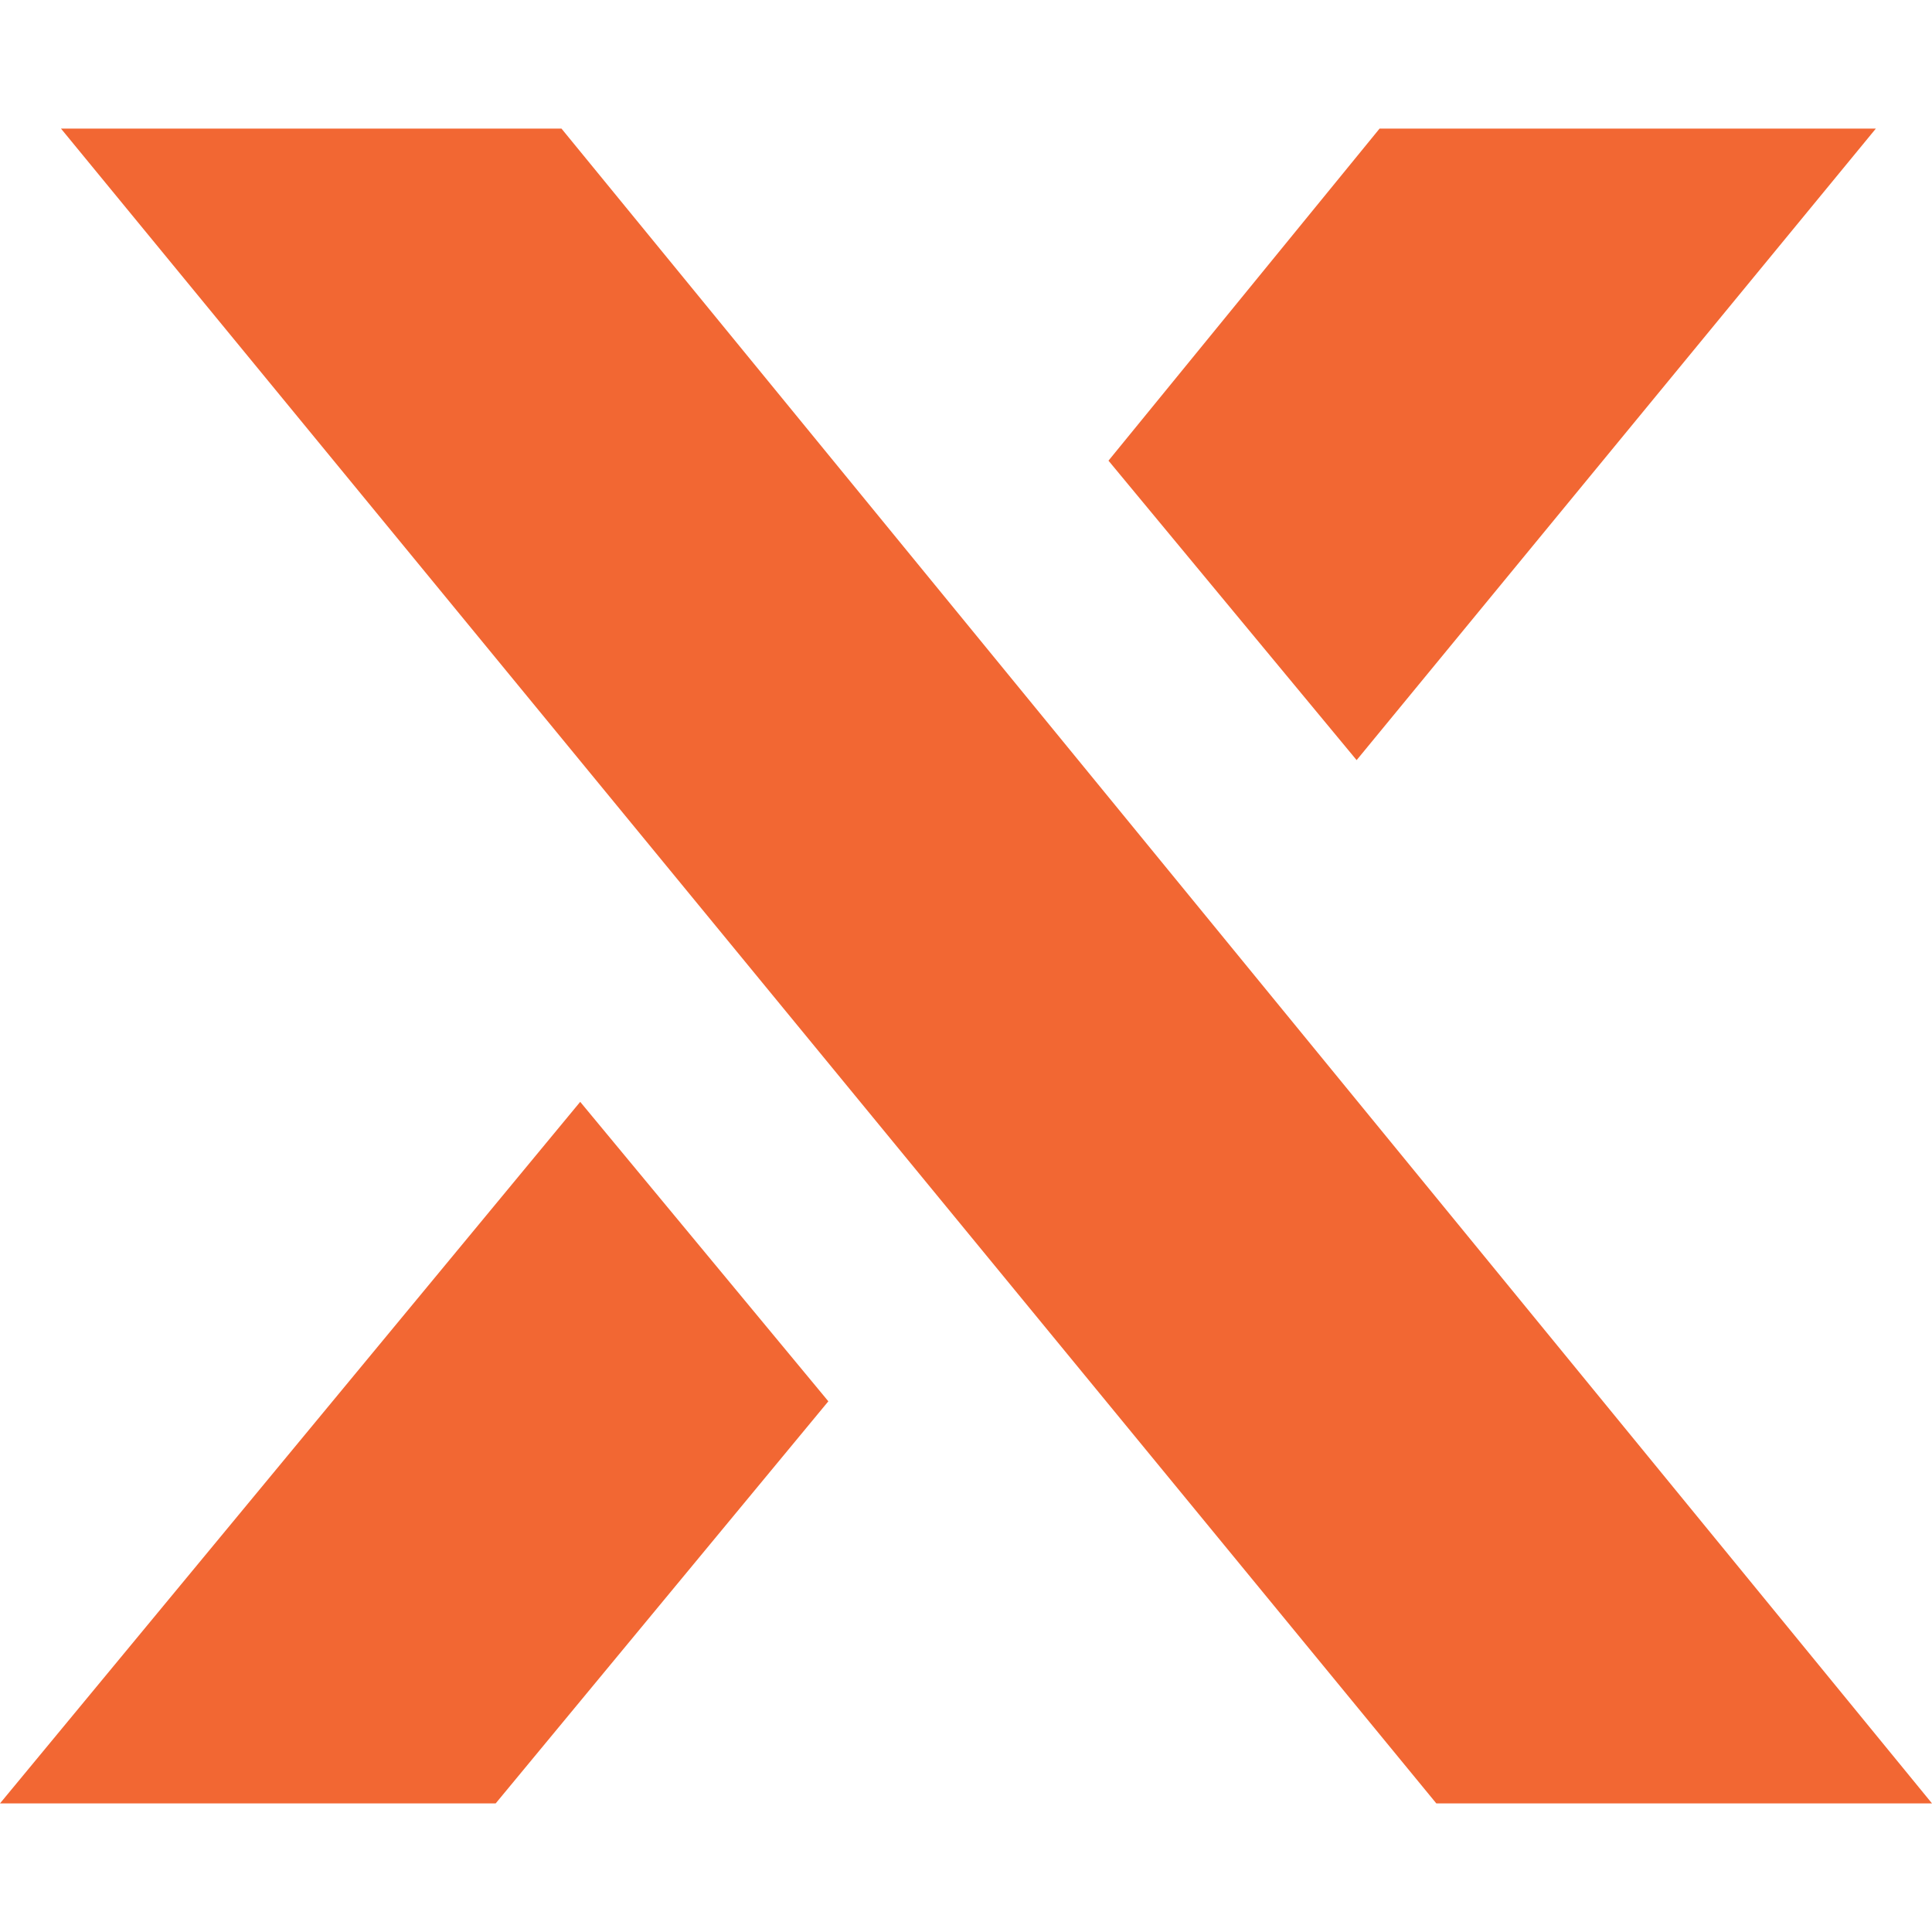 <?xml version="1.0" encoding="UTF-8"?>
<svg id="a" data-name="Layer 1" xmlns="http://www.w3.org/2000/svg" viewBox="0 0 32 32">
  <path d="M32,29.87h-8.21L1.01,2.13h8.29l22.7,27.74ZM0,29.87h8.21l5.51-6.66-4.11-4.96L0,29.87ZM31.07,2.13h-8.22l-4.49,5.5,4.11,4.96L31.07,2.13Z" style="fill: #f26733; stroke-width: 0px;"/>
</svg>